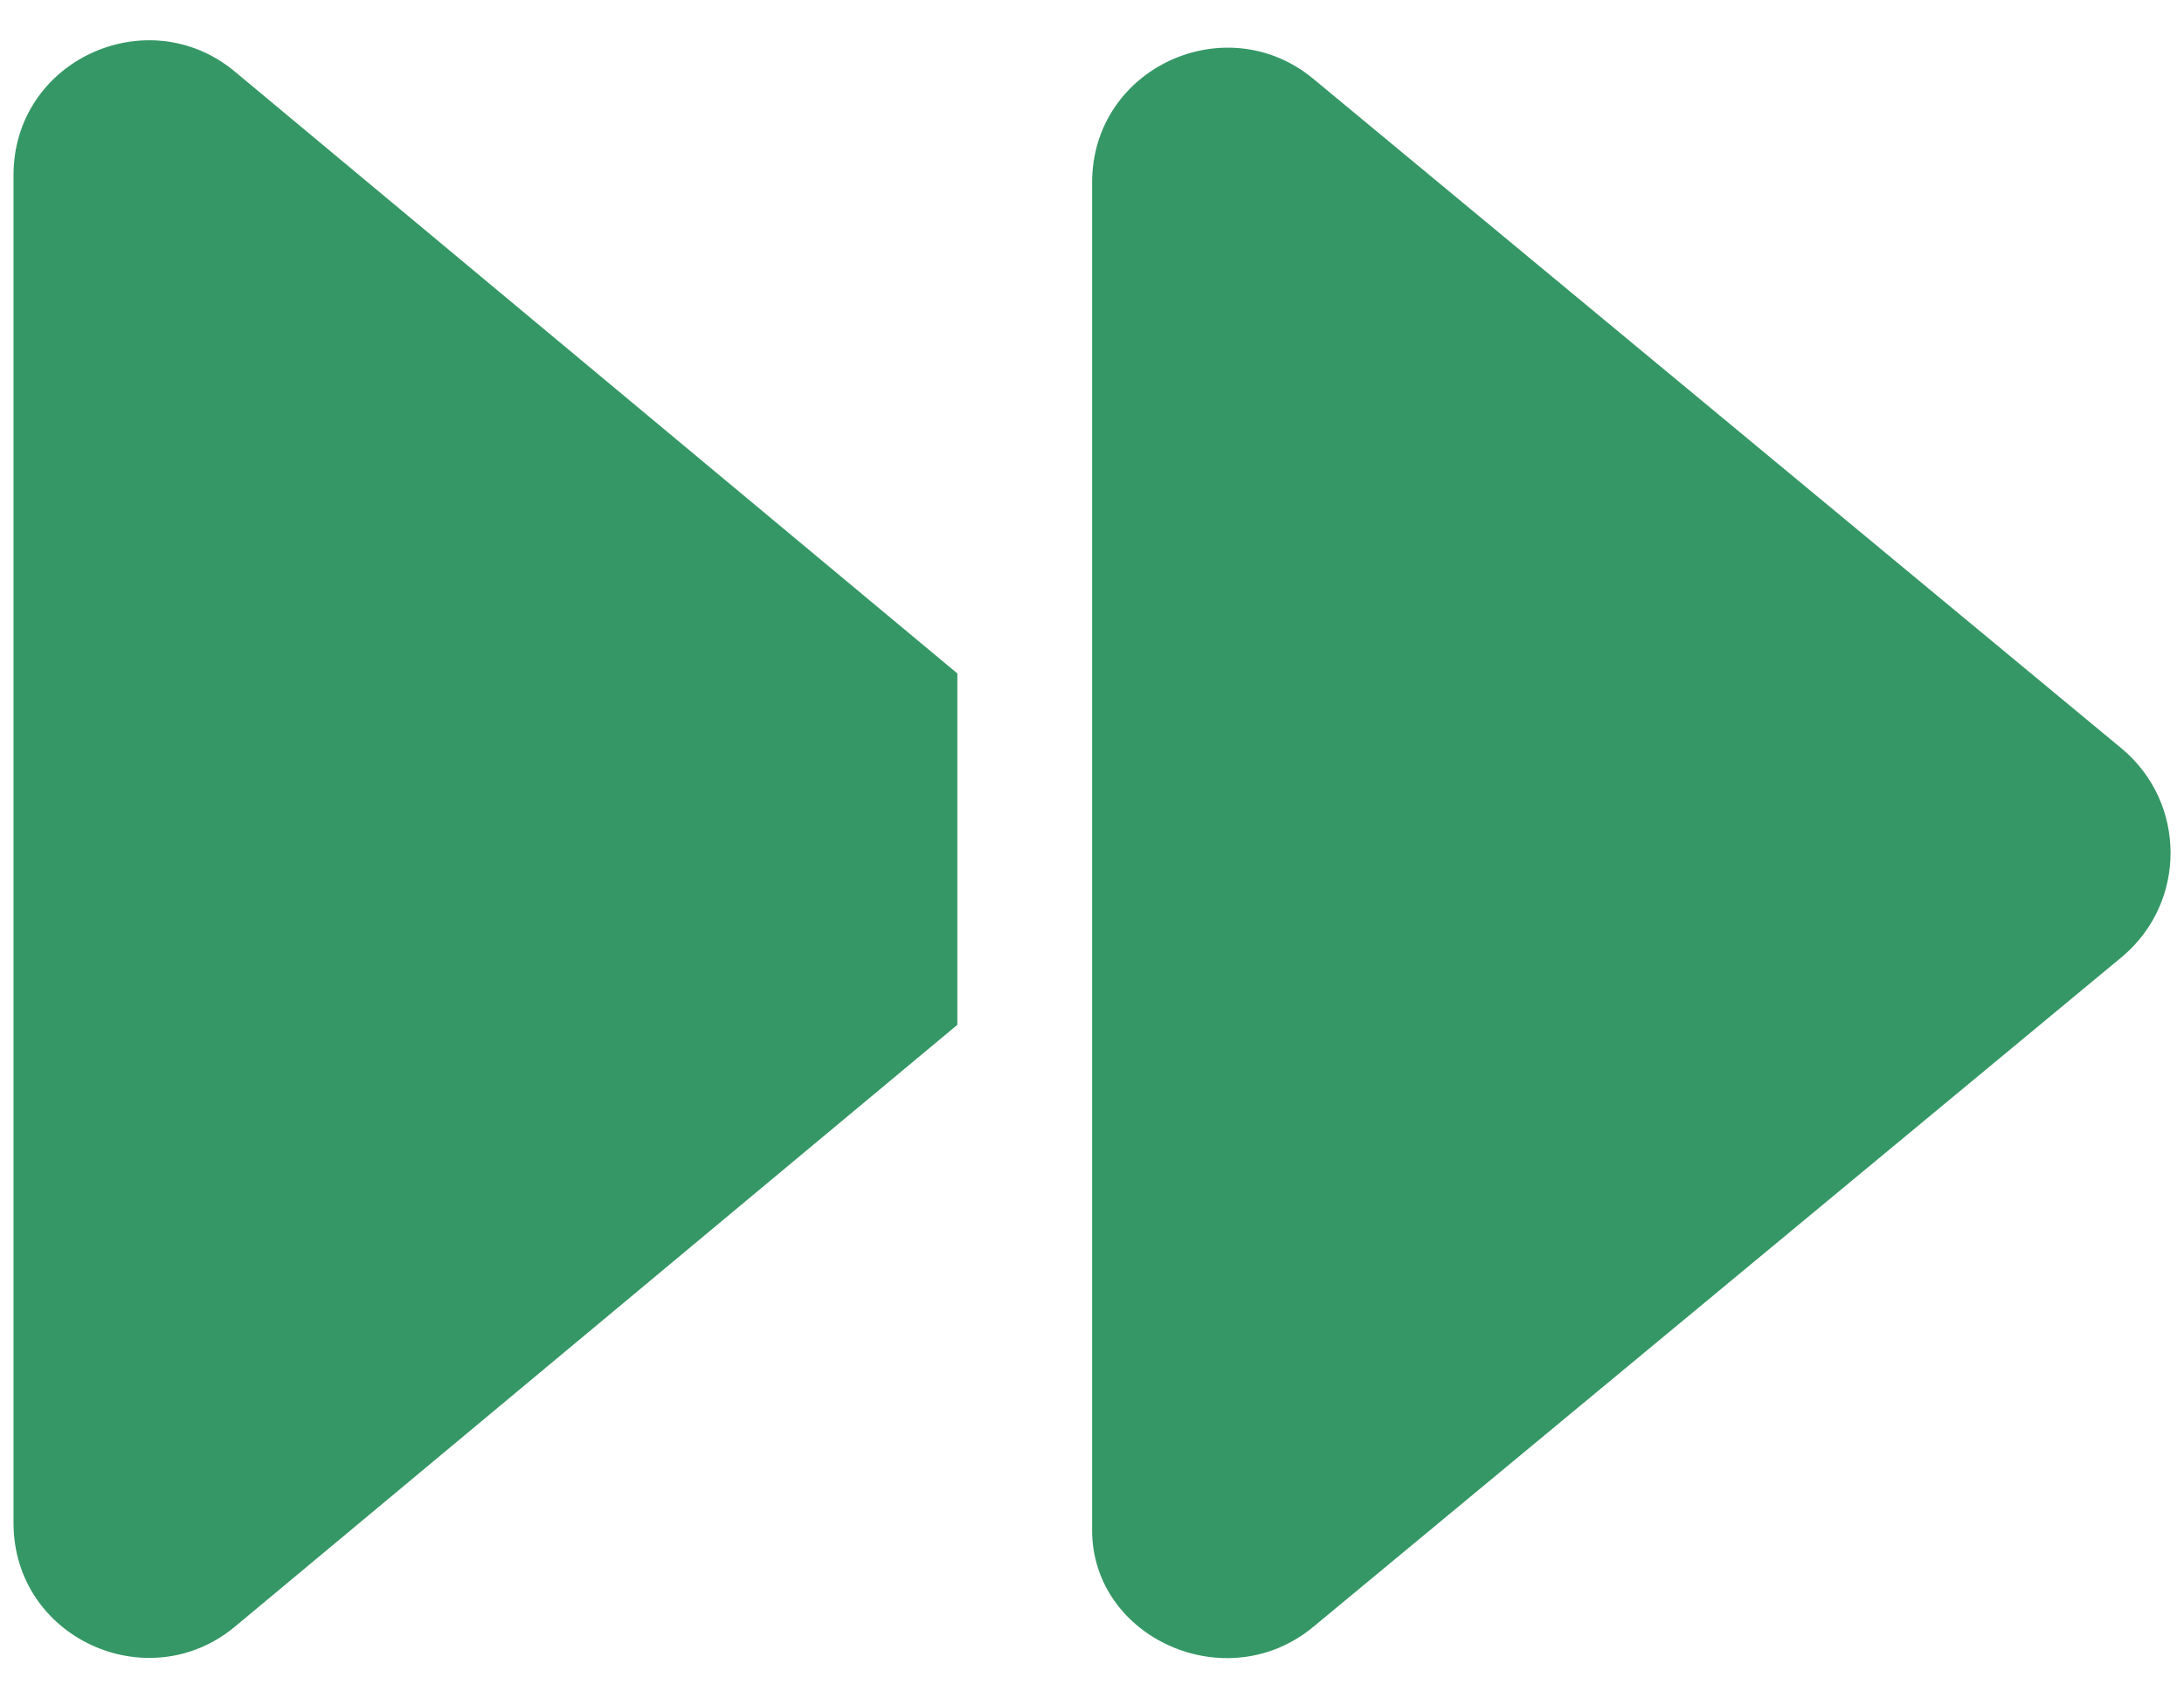 <svg xmlns="http://www.w3.org/2000/svg" width="54" height="42" viewBox="0 0 54 42" fill="none"><path d="M5.804 40.23L23.671 25.343V16.654L5.804 1.768C3.655 -0.017 0.334 1.482 0.334 4.333V37.66C0.334 40.511 3.655 42.011 5.804 40.23ZM32.473 40.23L52.476 23.655C54.065 22.314 54.065 19.866 52.476 18.525L32.473 1.95C30.324 0.167 27.003 1.664 27.003 4.515V37.842C27.004 40.511 30.327 42.011 32.473 40.23Z" fill="#359765"></path></svg>